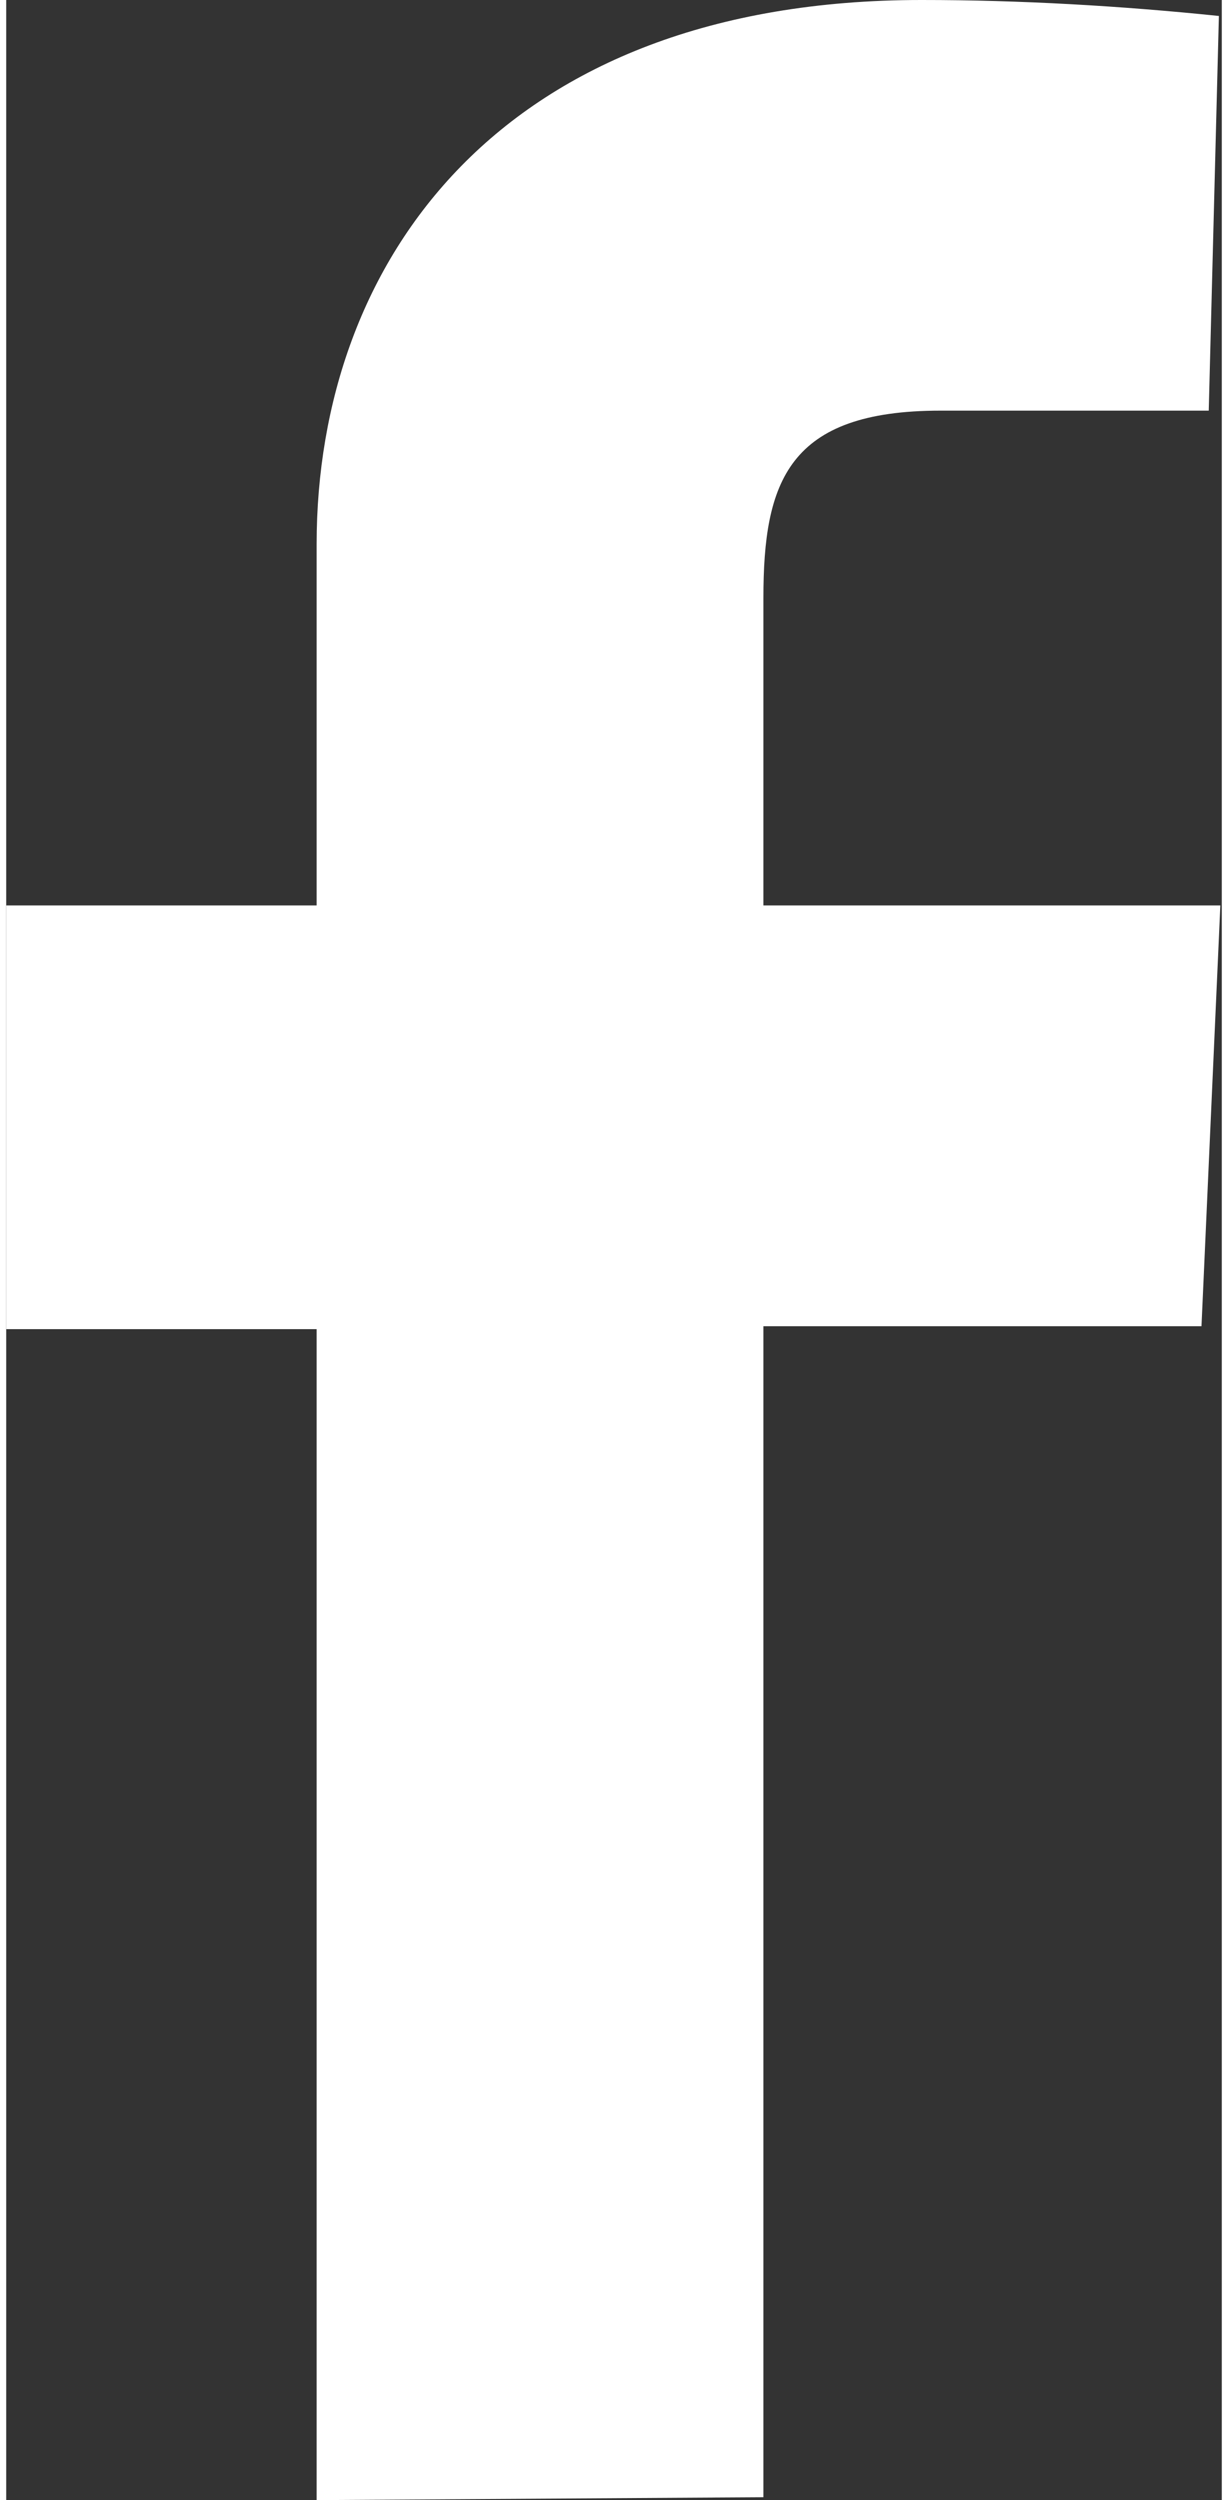 <?xml version="1.0" encoding="utf-8"?>
<!-- Generator: Adobe Illustrator 24.2.1, SVG Export Plug-In . SVG Version: 6.00 Build 0)  -->
<svg version="1.1" id="Logo" xmlns="http://www.w3.org/2000/svg" xmlns:xlink="http://www.w3.org/1999/xlink" x="0px" y="0px"
	 viewBox="0 0 83.8 172.3" style="enable-background:new 0 0 83.8 172.3;" xml:space="preserve" width="85" height="173">
<rect x="0" y="0" width="83.8" height="172.3" fill="#333333" stroke="none"/>
<style type="text/css">
	.st0{fill:#FFFFFF;}
</style>
<path class="st0" d="M21.4,172.3V91.6H0V62.4h21.4V37.5C21.4,18,34.1,0,63.1,0c6.8,0,13.7,0.4,20.5,1.1l-0.7,27.2H64.4
	c-10.5,0-12.2,4.9-12.2,12.9v21.2h31.5l-1.3,29H52.2v80.7L21.4,172.3L21.4,172.3z"/>
</svg>
